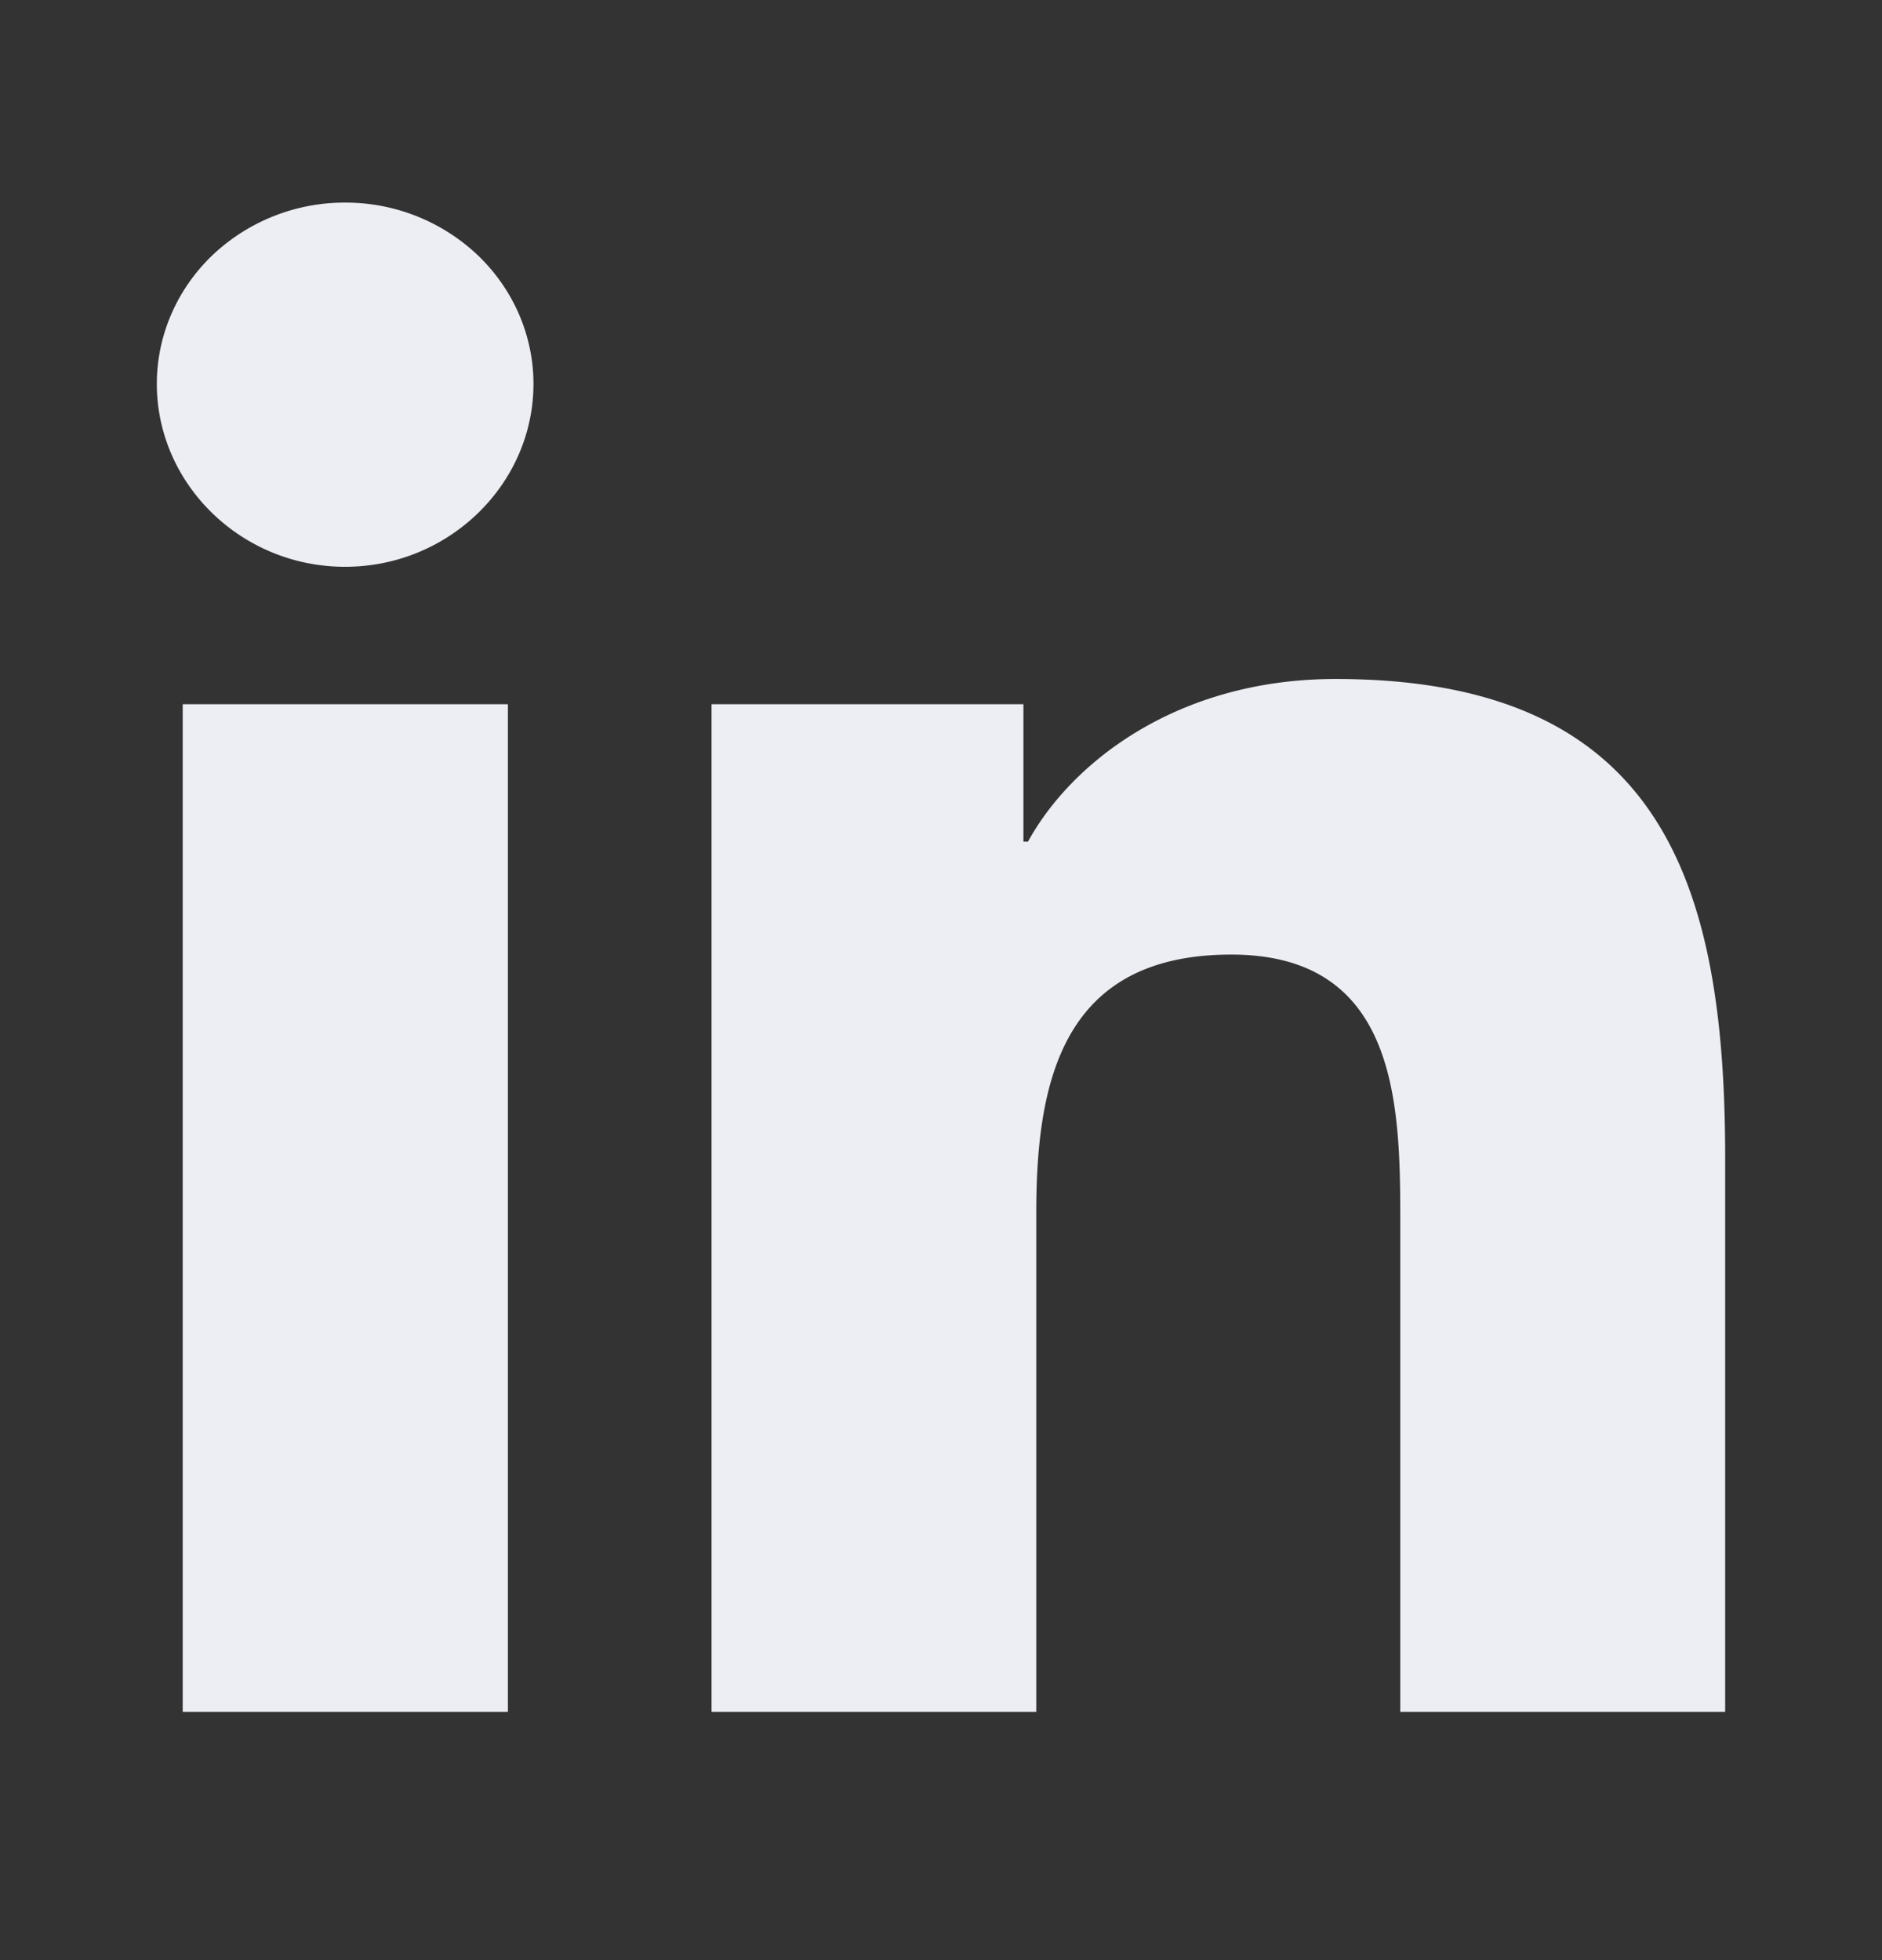 <svg width="24" height="25" viewBox="0 0 24 25" fill="none" xmlns="http://www.w3.org/2000/svg">
    <rect x="0" y="0" width="24" height="25" fill="#333333" stroke="none"/>
    <path d="M6.477 21.834H2.33V8.982h4.147v12.852zM4.4 7.229C3.075 7.229 2 6.172 2 4.896c0-.613.253-1.201.703-1.635a2.45 2.45 0 0 1 1.698-.677 2.45 2.45 0 0 1 1.698.677c.45.434.704 1.022.704 1.635 0 1.276-1.076 2.333-2.402 2.333zm17.595 14.605h-4.138v-6.256c0-1.491-.031-3.403-2.156-3.403-2.156 0-2.486 1.62-2.486 3.295v6.364H9.074V8.982h3.977v1.753h.058c.553-1.01 1.906-2.075 3.923-2.075C21.23 8.66 22 11.32 22 14.774v7.06h-.005z" fill="#EDEEF3"/>
</svg>

